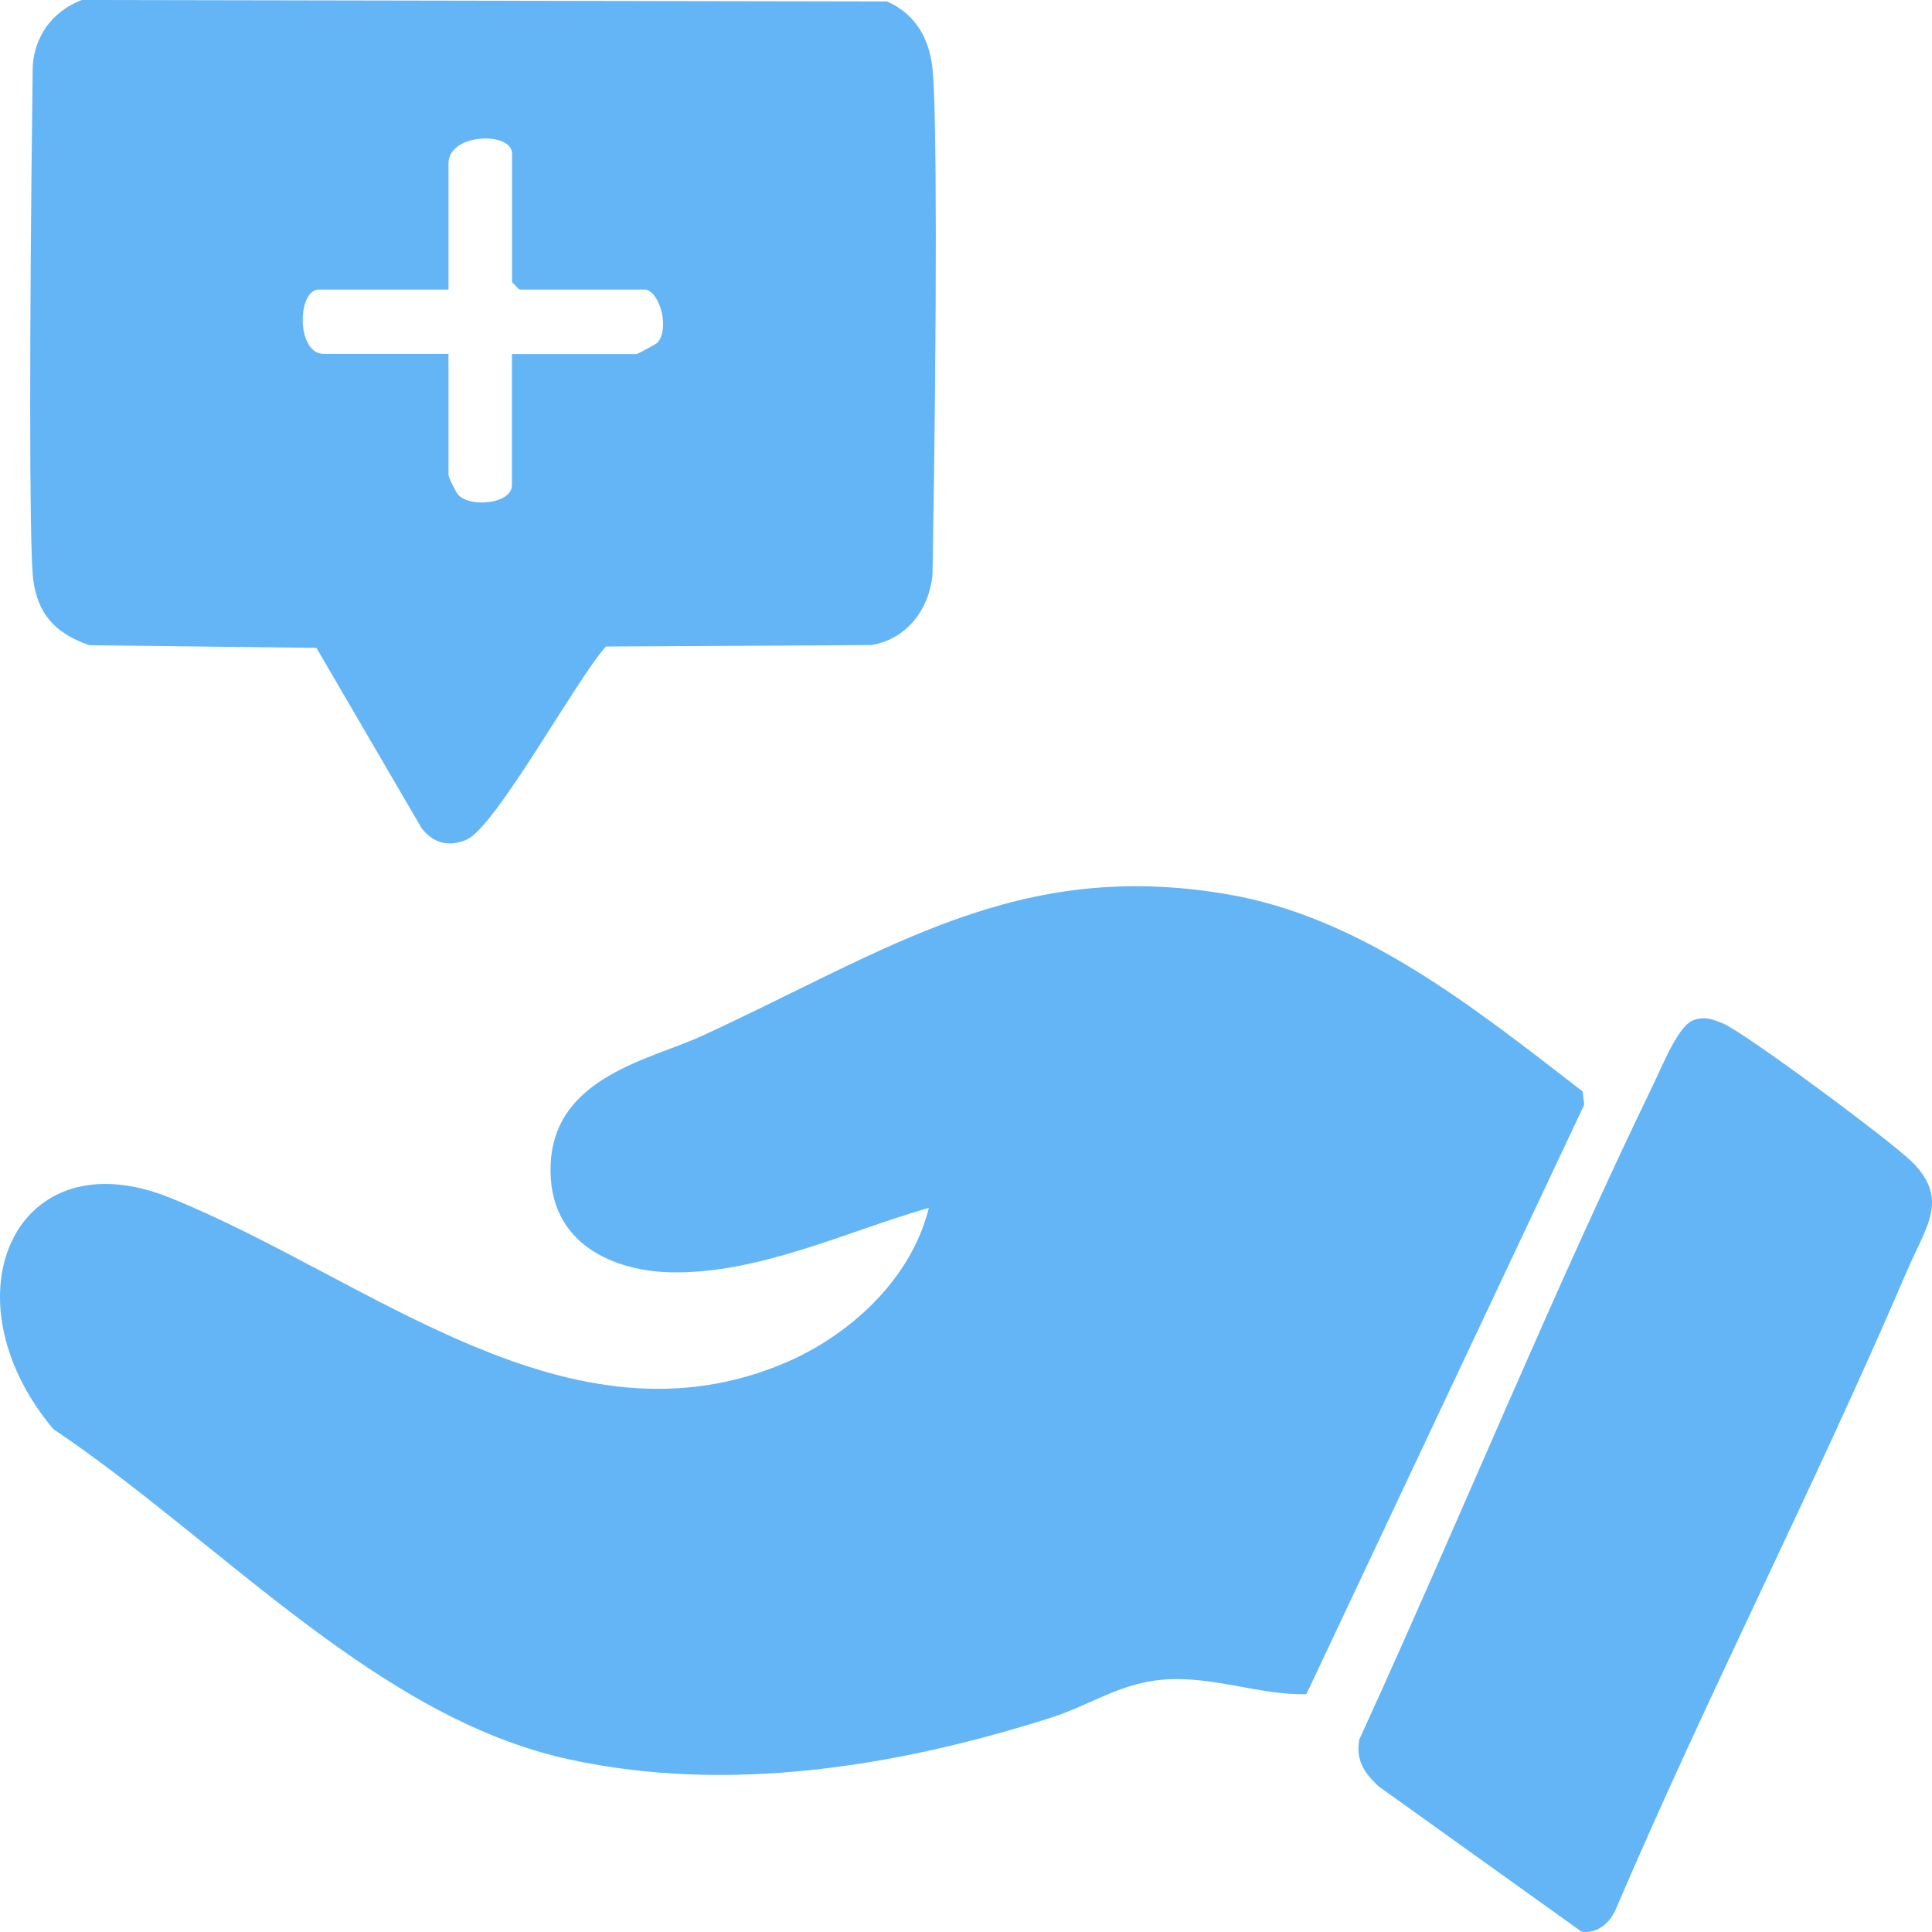 <svg width="50" height="50" viewBox="0 0 50 50" fill="none" xmlns="http://www.w3.org/2000/svg">
<path d="M24.031 31.261C21.861 31.89 19.632 32.969 17.369 32.928C15.966 32.902 14.158 32.243 14.251 30.129C14.347 27.86 16.852 27.416 18.165 26.81C23.009 24.579 26.32 22.209 31.774 23.145C35.227 23.74 38.087 26.028 40.96 28.247L41 28.59L33.808 43.847C32.574 43.869 31.366 43.361 30.085 43.47C28.971 43.568 28.201 44.133 27.212 44.449C23.205 45.728 18.842 46.428 14.725 45.532C9.742 44.449 5.718 39.9 1.379 36.984C-1.484 33.564 0.397 29.384 4.401 30.998C9.566 33.078 14.719 37.688 20.368 35.249C21.864 34.602 23.556 33.21 24.038 31.261H24.031Z" fill="#64B5F6"/>
<path d="M15.677 16.736C14.935 17.552 12.83 21.401 12.078 21.729C11.624 21.927 11.219 21.828 10.913 21.436L8.189 16.767L2.312 16.698C1.787 16.515 1.412 16.263 1.172 15.901C0.921 15.52 0.866 15.109 0.846 14.853C0.763 13.805 0.756 8.724 0.846 1.788C0.849 1.597 0.88 1.334 1 1.052C1.309 0.316 1.965 0.057 2.117 0L22.956 0.038C23.278 0.179 23.533 0.385 23.721 0.637C24.055 1.086 24.113 1.593 24.134 1.791C24.24 2.737 24.254 7.855 24.134 14.857C24.12 15.021 24.058 15.593 23.636 16.084C23.203 16.587 22.681 16.675 22.537 16.694L15.681 16.732L15.677 16.736ZM16.728 7.493H13.441L13.252 7.303V3.975C13.252 3.4 11.607 3.438 11.607 4.231V7.493H8.255C7.688 7.493 7.66 9.159 8.382 9.159H11.607V12.296C11.607 12.353 11.799 12.742 11.861 12.806C12.167 13.146 13.249 13.043 13.249 12.555V9.163H16.474C16.505 9.163 16.989 8.896 17.01 8.873C17.326 8.541 17.106 7.608 16.728 7.497V7.493Z" fill="#64B5F6"/>
<path d="M43.848 26.391C44.15 26.307 44.295 26.372 44.574 26.479C45.132 26.702 48.948 29.537 49.483 30.07C50.462 31.043 49.838 31.755 49.345 32.909C46.955 38.491 44.196 43.844 41.809 49.43C41.628 49.825 41.293 50.043 40.932 49.993L35.668 46.223C35.343 45.909 35.077 45.591 35.178 45.02C37.753 39.395 40.13 33.552 42.817 28.004C43.047 27.529 43.454 26.502 43.848 26.395V26.391Z" fill="#64B5F6"/>
</svg>
